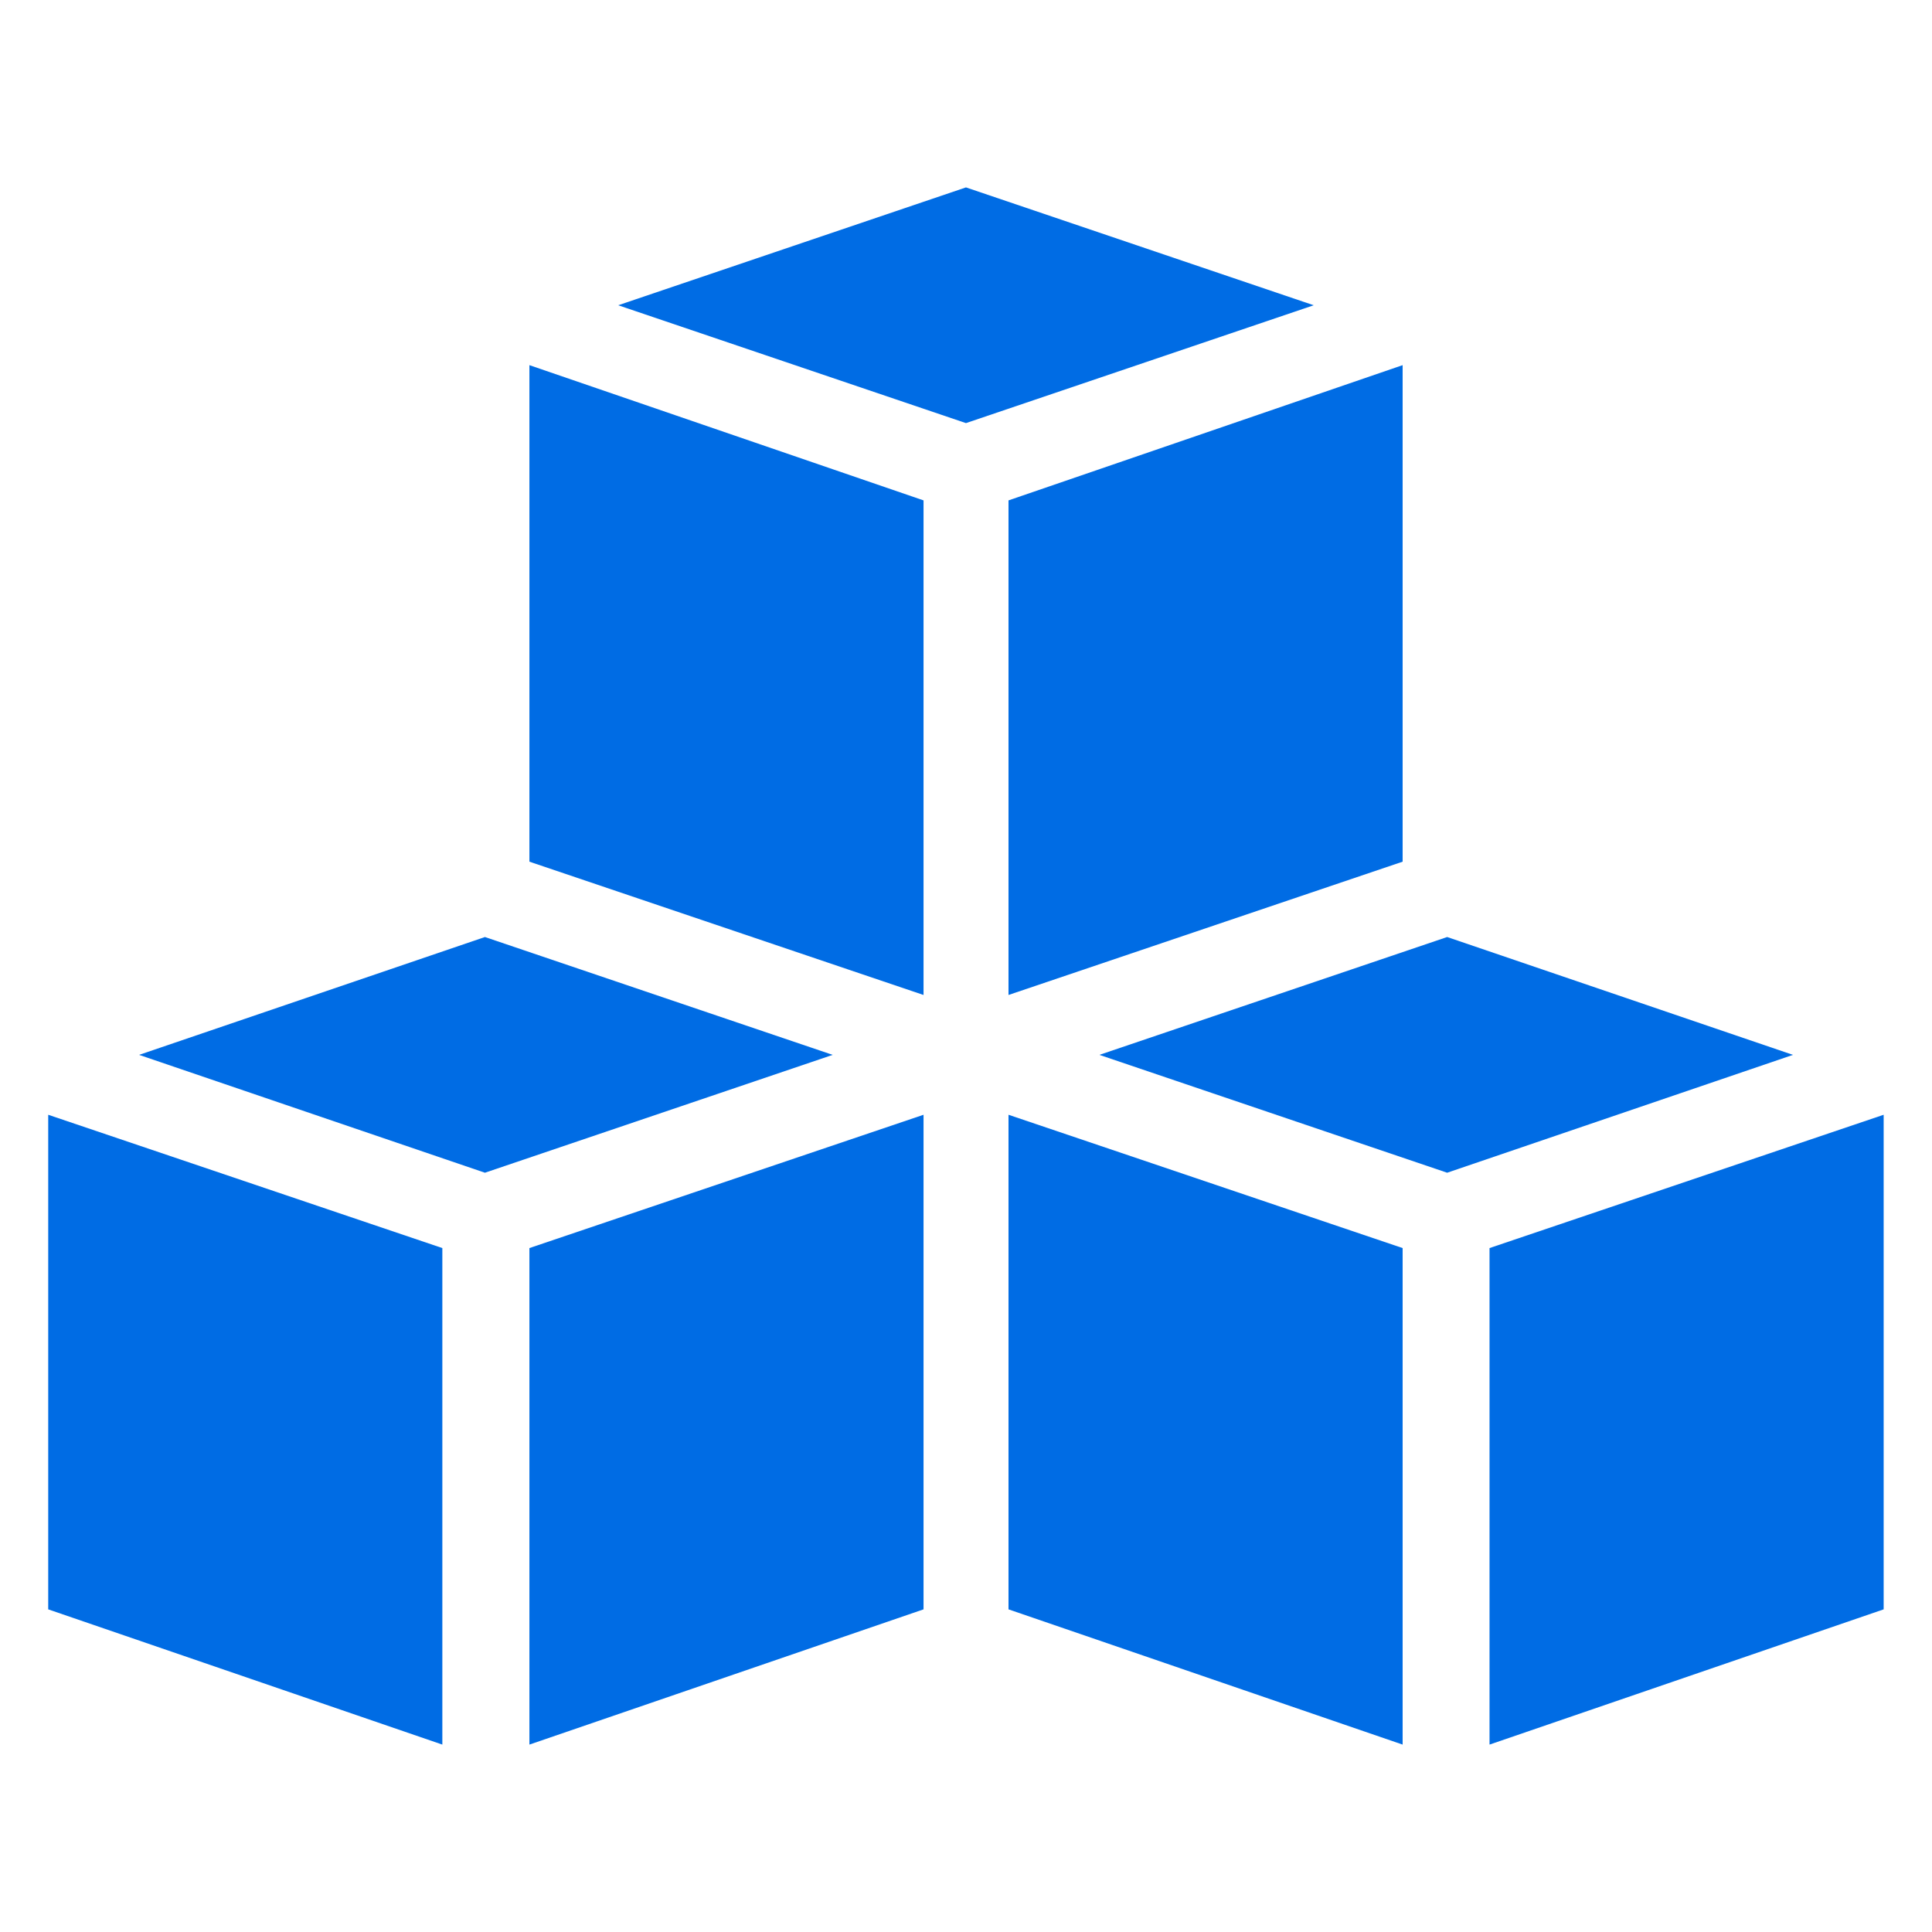 <svg width="46" height="46" viewBox="0 0 46 46" fill="none" xmlns="http://www.w3.org/2000/svg">
<path d="M11.546 22.31L3.312 25.116L11.546 27.922L19.826 25.116L11.546 22.31Z" fill="#006CE4"/>
<path d="M1.148 38.318L10.532 41.538V29.716L1.148 26.542V38.318Z" fill="#006CE4"/>
<path d="M12.605 41.538L21.989 38.318V26.542L12.605 29.716V41.538Z" fill="#006CE4"/>
<path d="M34.456 22.31L26.176 25.116L34.456 27.922L42.69 25.116L34.456 22.31Z" fill="#006CE4"/>
<path d="M24.012 38.318L33.396 41.538V29.716L24.012 26.542V38.318Z" fill="#006CE4"/>
<path d="M35.465 29.716V41.538L44.849 38.318V26.542L35.465 29.716Z" fill="#006CE4"/>
<path d="M12.605 20.516L21.989 23.69V11.914L12.605 8.694V20.516Z" fill="#006CE4"/>
<path d="M22.999 4.462L14.719 7.268L22.999 10.074L31.279 7.268L22.999 4.462Z" fill="#006CE4"/>
<path d="M33.396 8.694L24.012 11.914V23.69L33.396 20.516V8.694Z" fill="#006CE4"/>
</svg>
